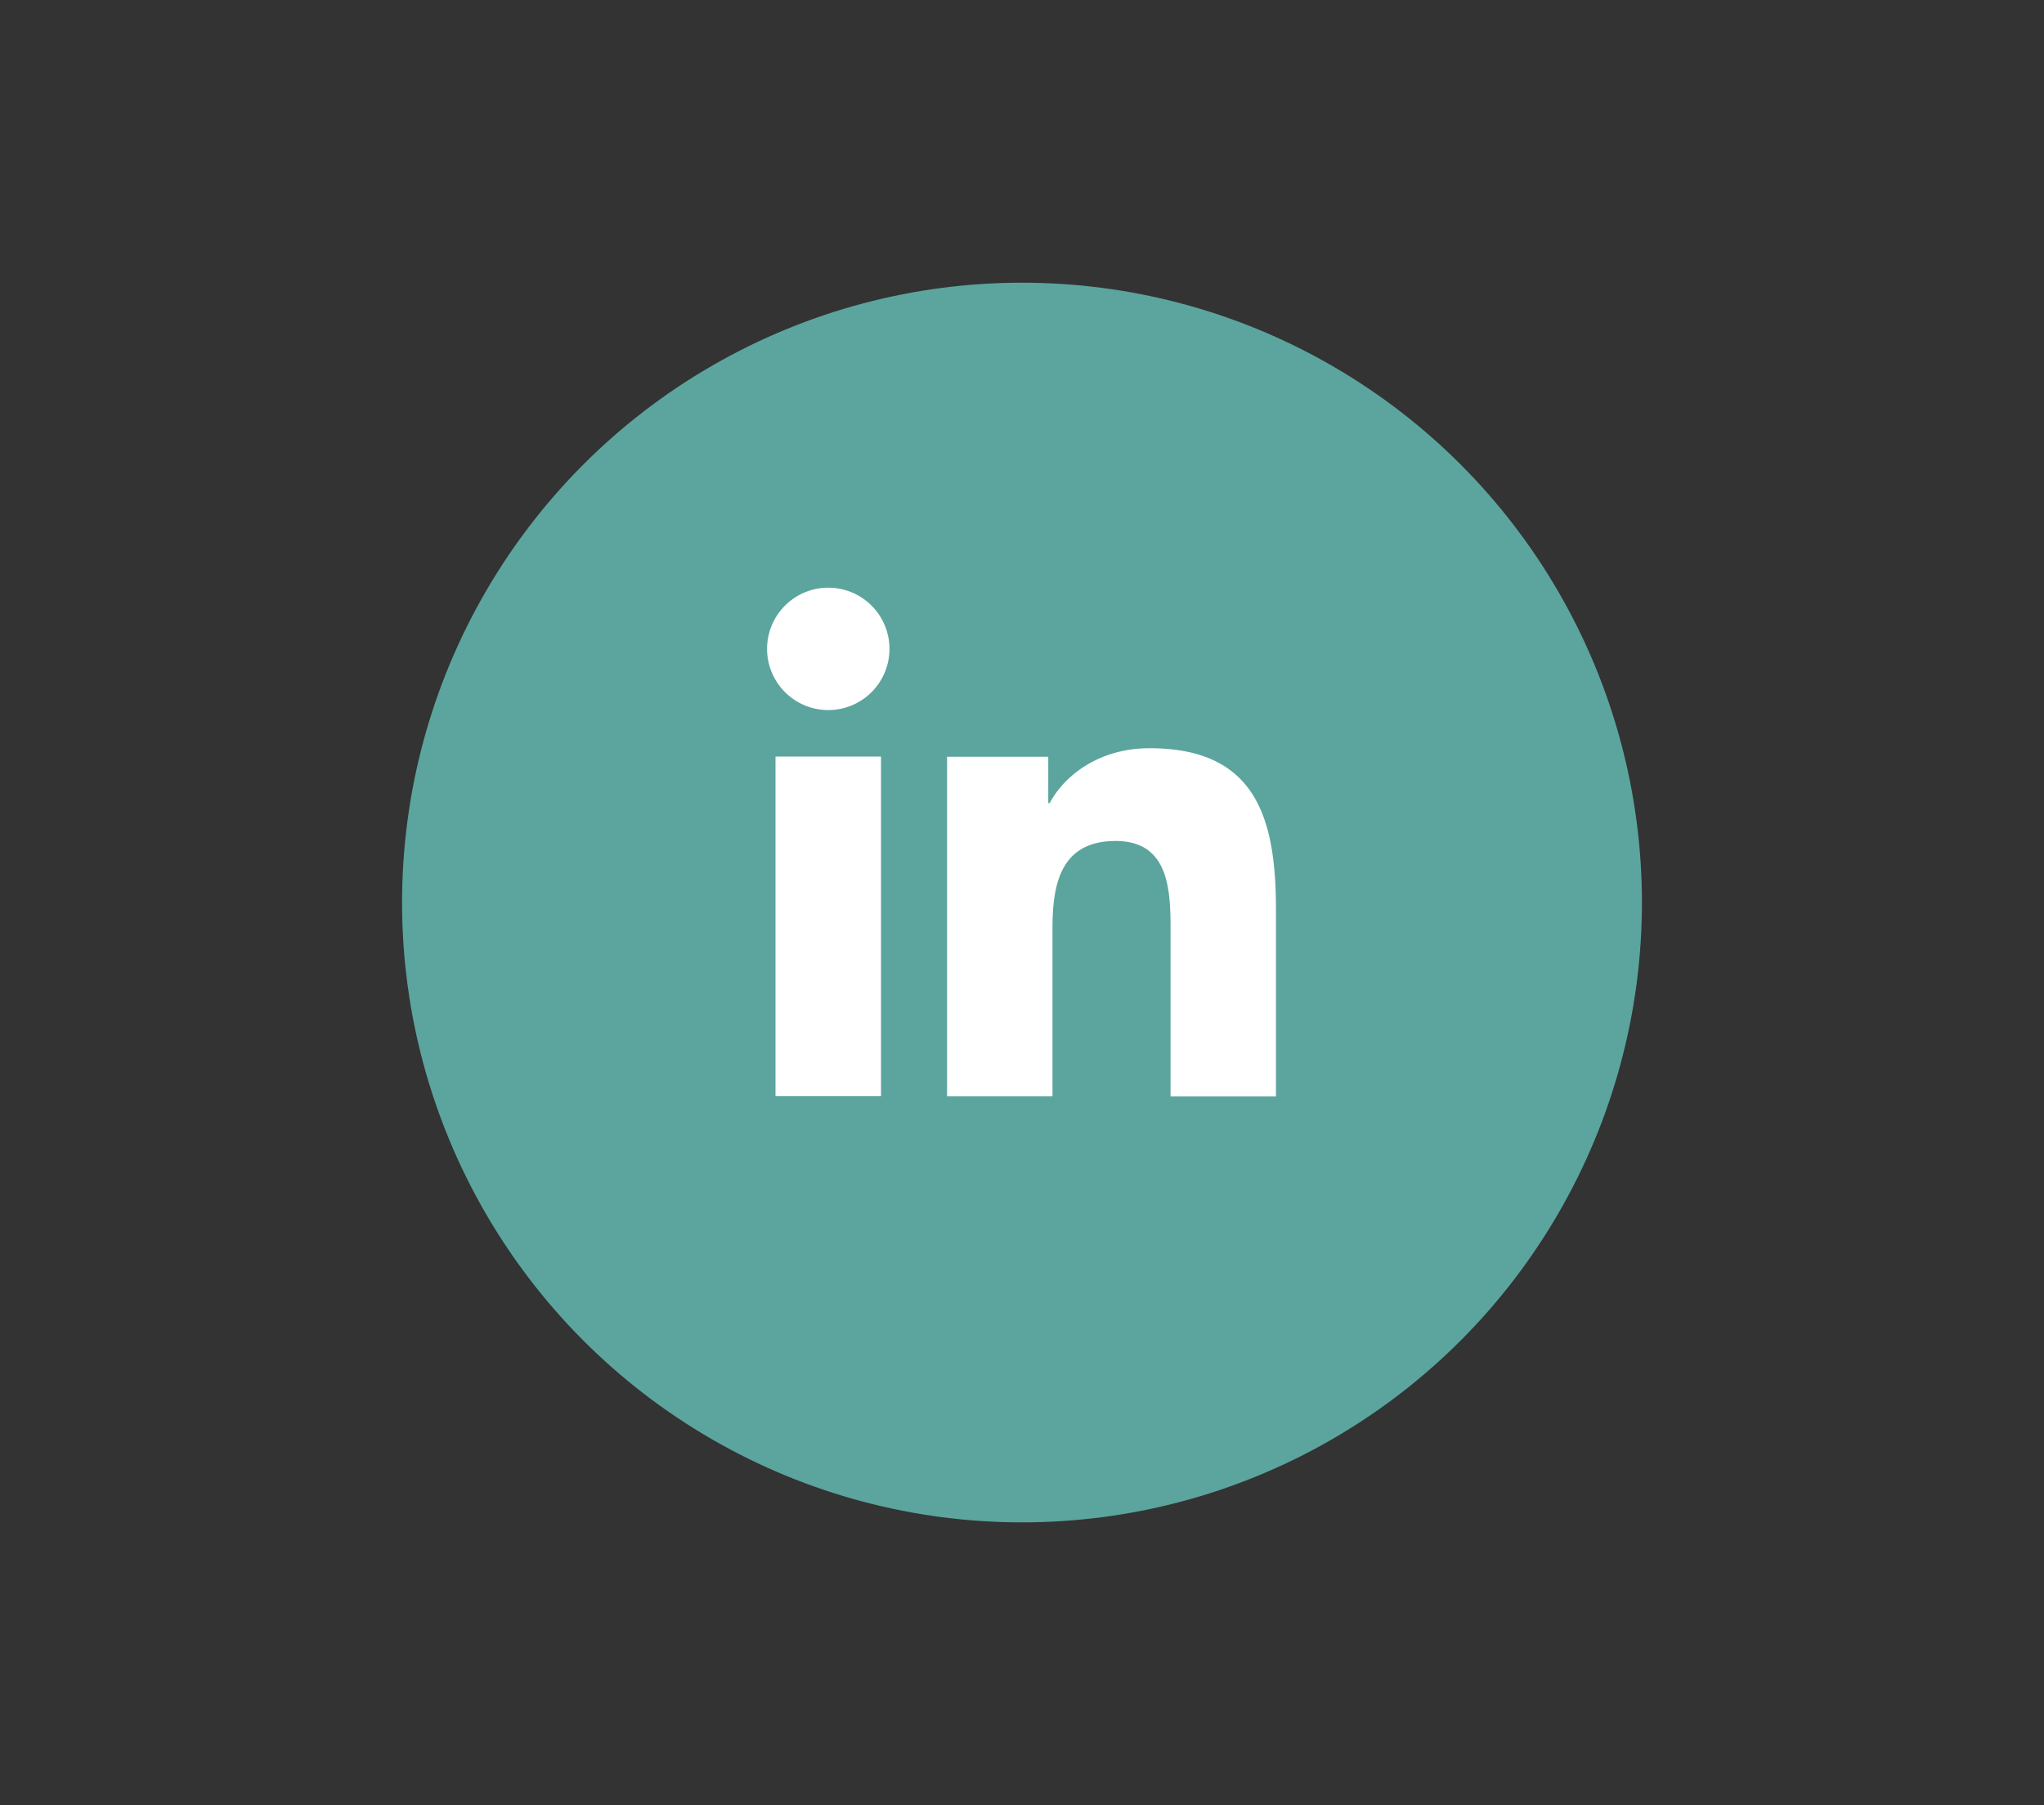 <svg id="Layer_1" data-name="Layer 1" xmlns="http://www.w3.org/2000/svg" viewBox="0 0 668 590"><rect x="0" y="0" width="668" height="590" fill="#333333" stroke="none"/><defs><style>.cls-1{fill:#5ba59e;}.cls-2{fill:#fff;}</style></defs><g id="Group_3387" data-name="Group 3387"><g id="Group_3380" data-name="Group 3380"><circle id="Ellipse_3" data-name="Ellipse 3" class="cls-1" cx="334" cy="295" r="202.6"/></g><path class="cls-2" d="M250.69,211.93a20,20,0,1,1,20,20.16A20,20,0,0,1,250.69,211.93Zm2.75,146.35v-111h34.48v111Zm129.11,0v-54c0-12.88-.26-29.4-17.93-29.4-17.92,0-20.66,14-20.66,28.47v55H309.51v-111h33.07v15.14h.48c4.61-8.73,15.86-17.93,32.62-17.93,34.9,0,41.32,23,41.32,52.83v61H382.55Z"/></g></svg>